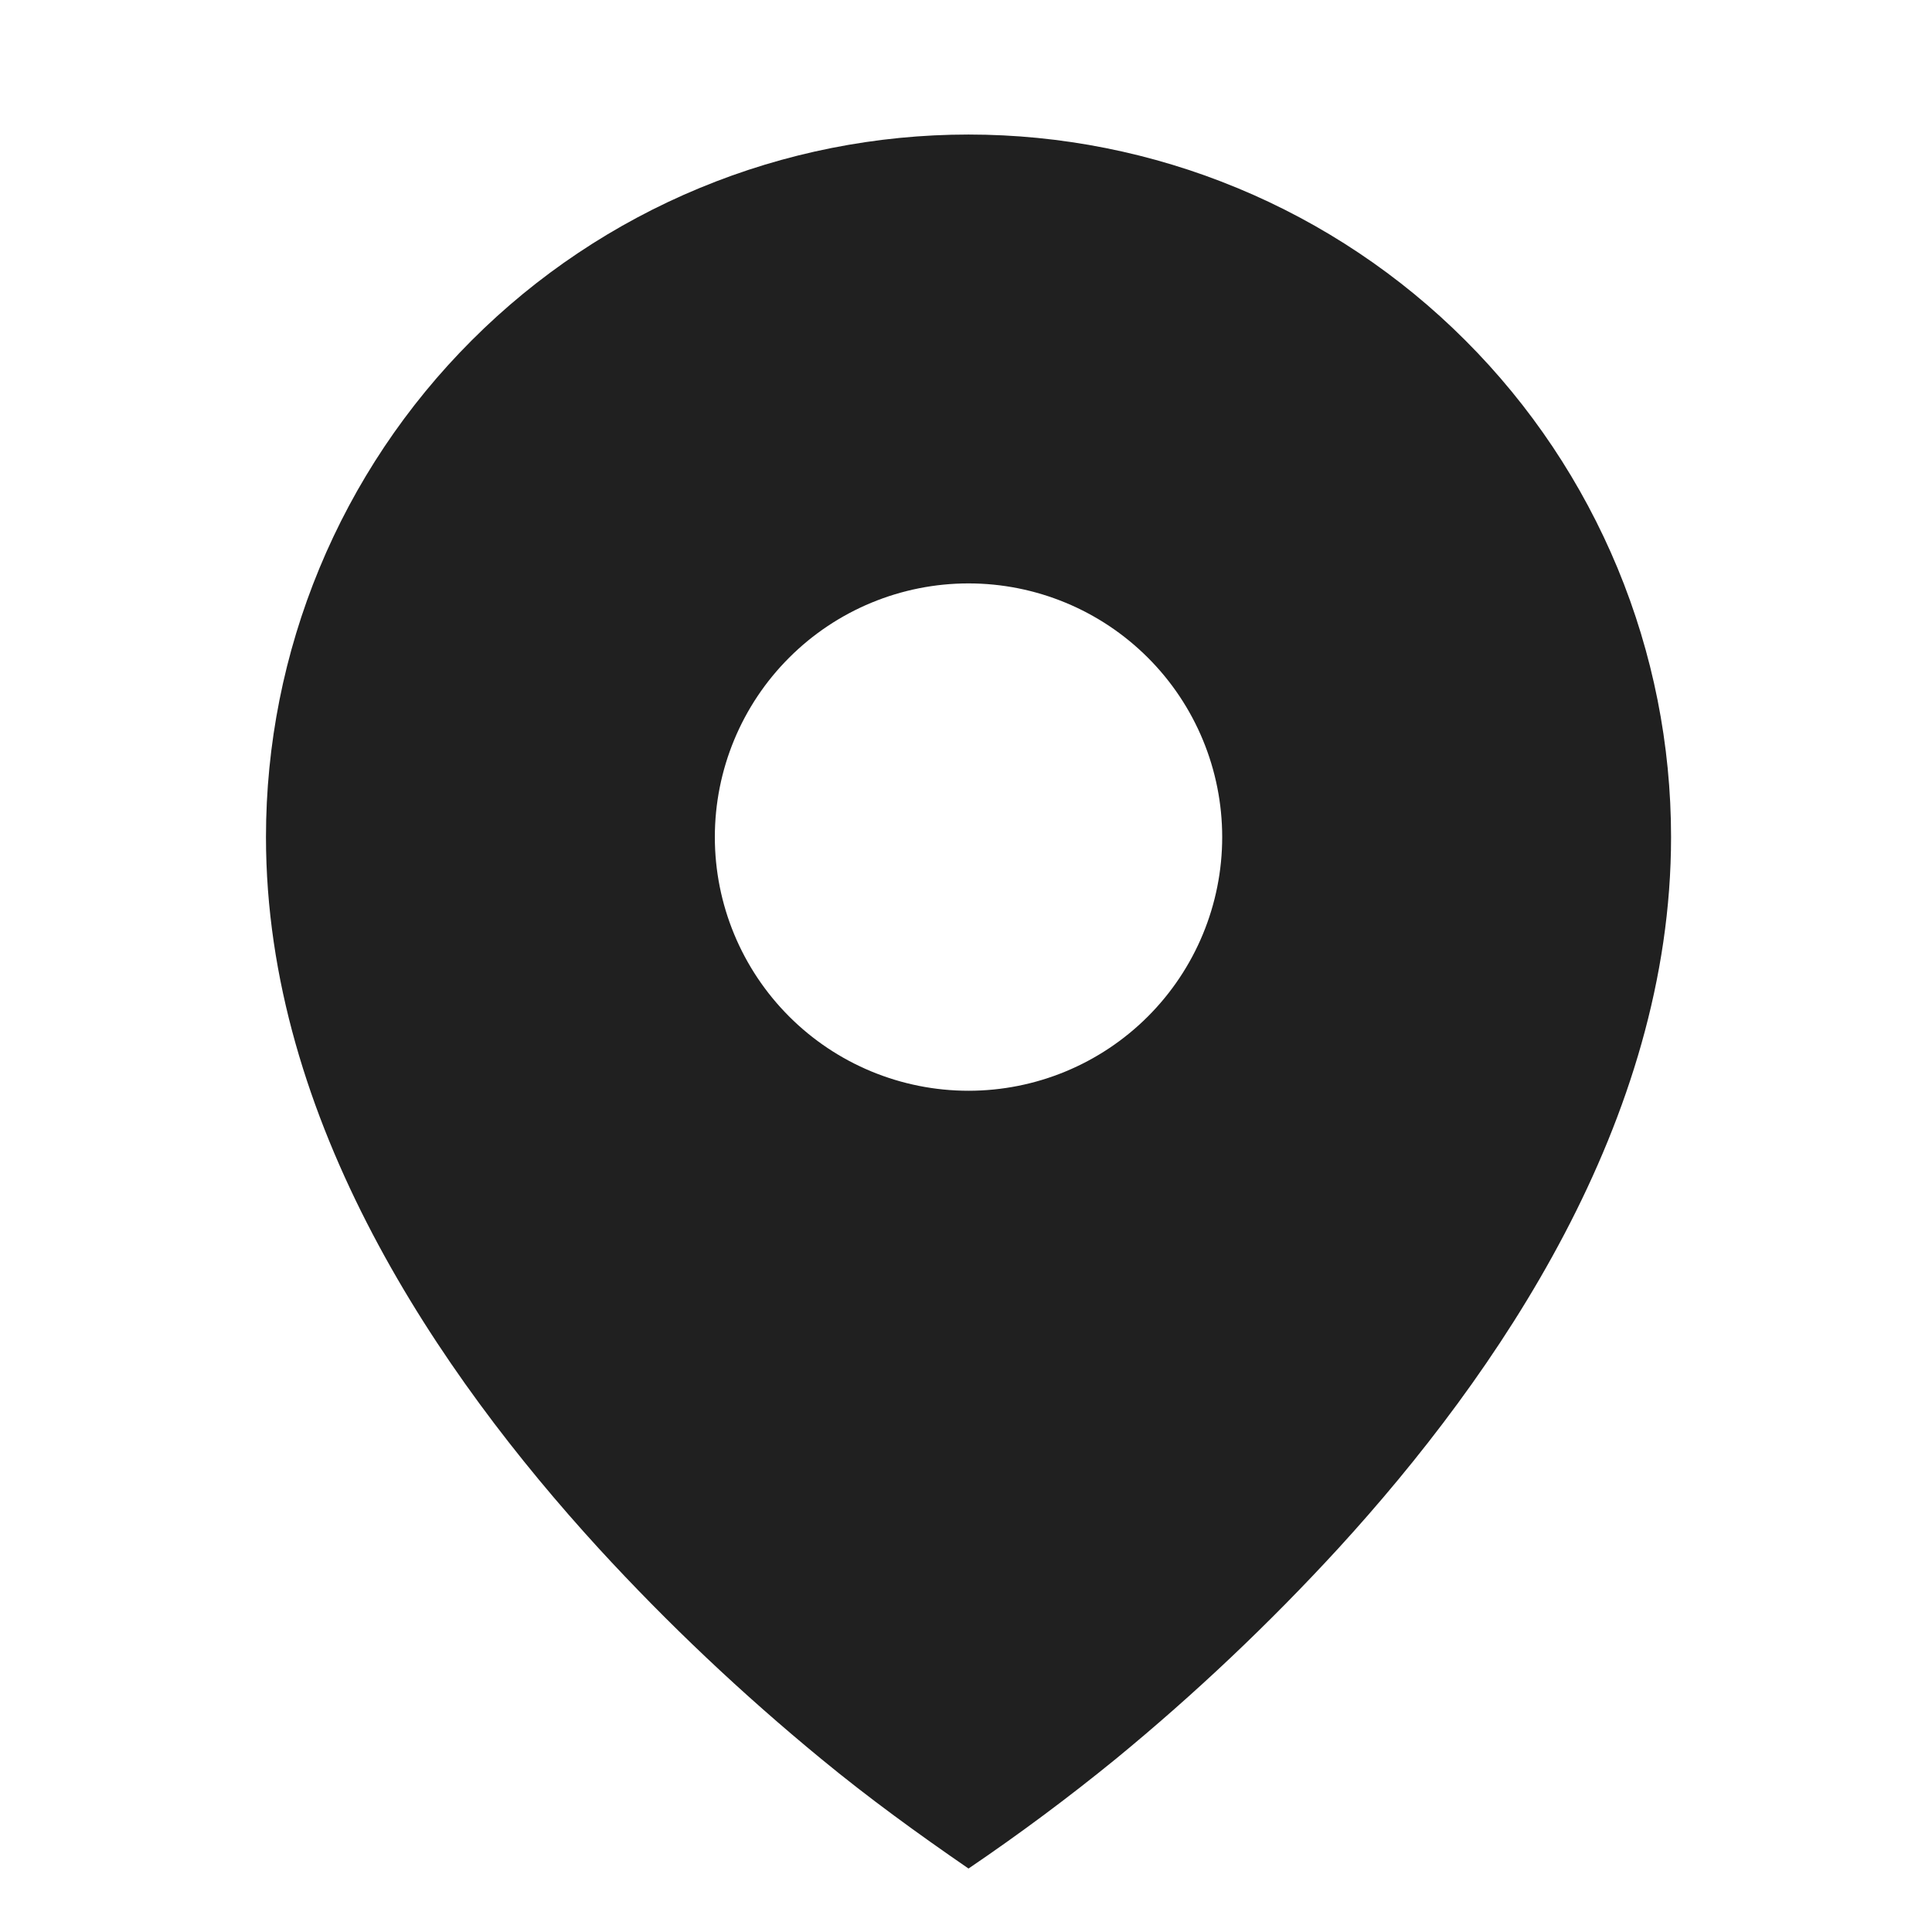 <?xml version="1.0" encoding="UTF-8"?> <svg xmlns="http://www.w3.org/2000/svg" width="33" height="33" viewBox="0 0 33 33" fill="none"><path d="M14.03 30.046C14.838 30.712 15.68 31.322 16.543 31.916C17.407 31.33 18.246 30.706 19.056 30.046C20.407 28.937 21.678 27.734 22.86 26.447C25.586 23.467 28.543 19.147 28.543 14.298C28.543 12.722 28.233 11.162 27.63 9.706C27.026 8.25 26.143 6.927 25.028 5.813C23.914 4.698 22.591 3.814 21.135 3.211C19.679 2.608 18.119 2.298 16.543 2.298C14.967 2.298 13.407 2.608 11.951 3.211C10.495 3.814 9.172 4.698 8.058 5.813C6.943 6.927 6.059 8.25 5.456 9.706C4.853 11.162 4.543 12.722 4.543 14.298C4.543 19.147 7.5 23.466 10.226 26.447C11.408 27.735 12.679 28.936 14.03 30.046ZM16.543 18.631C15.394 18.631 14.291 18.175 13.479 17.362C12.666 16.549 12.21 15.447 12.21 14.298C12.21 13.149 12.666 12.046 13.479 11.234C14.291 10.421 15.394 9.965 16.543 9.965C17.692 9.965 18.794 10.421 19.607 11.234C20.42 12.046 20.876 13.149 20.876 14.298C20.876 15.447 20.42 16.549 19.607 17.362C18.794 18.175 17.692 18.631 16.543 18.631Z" fill="#202020"></path></svg> 